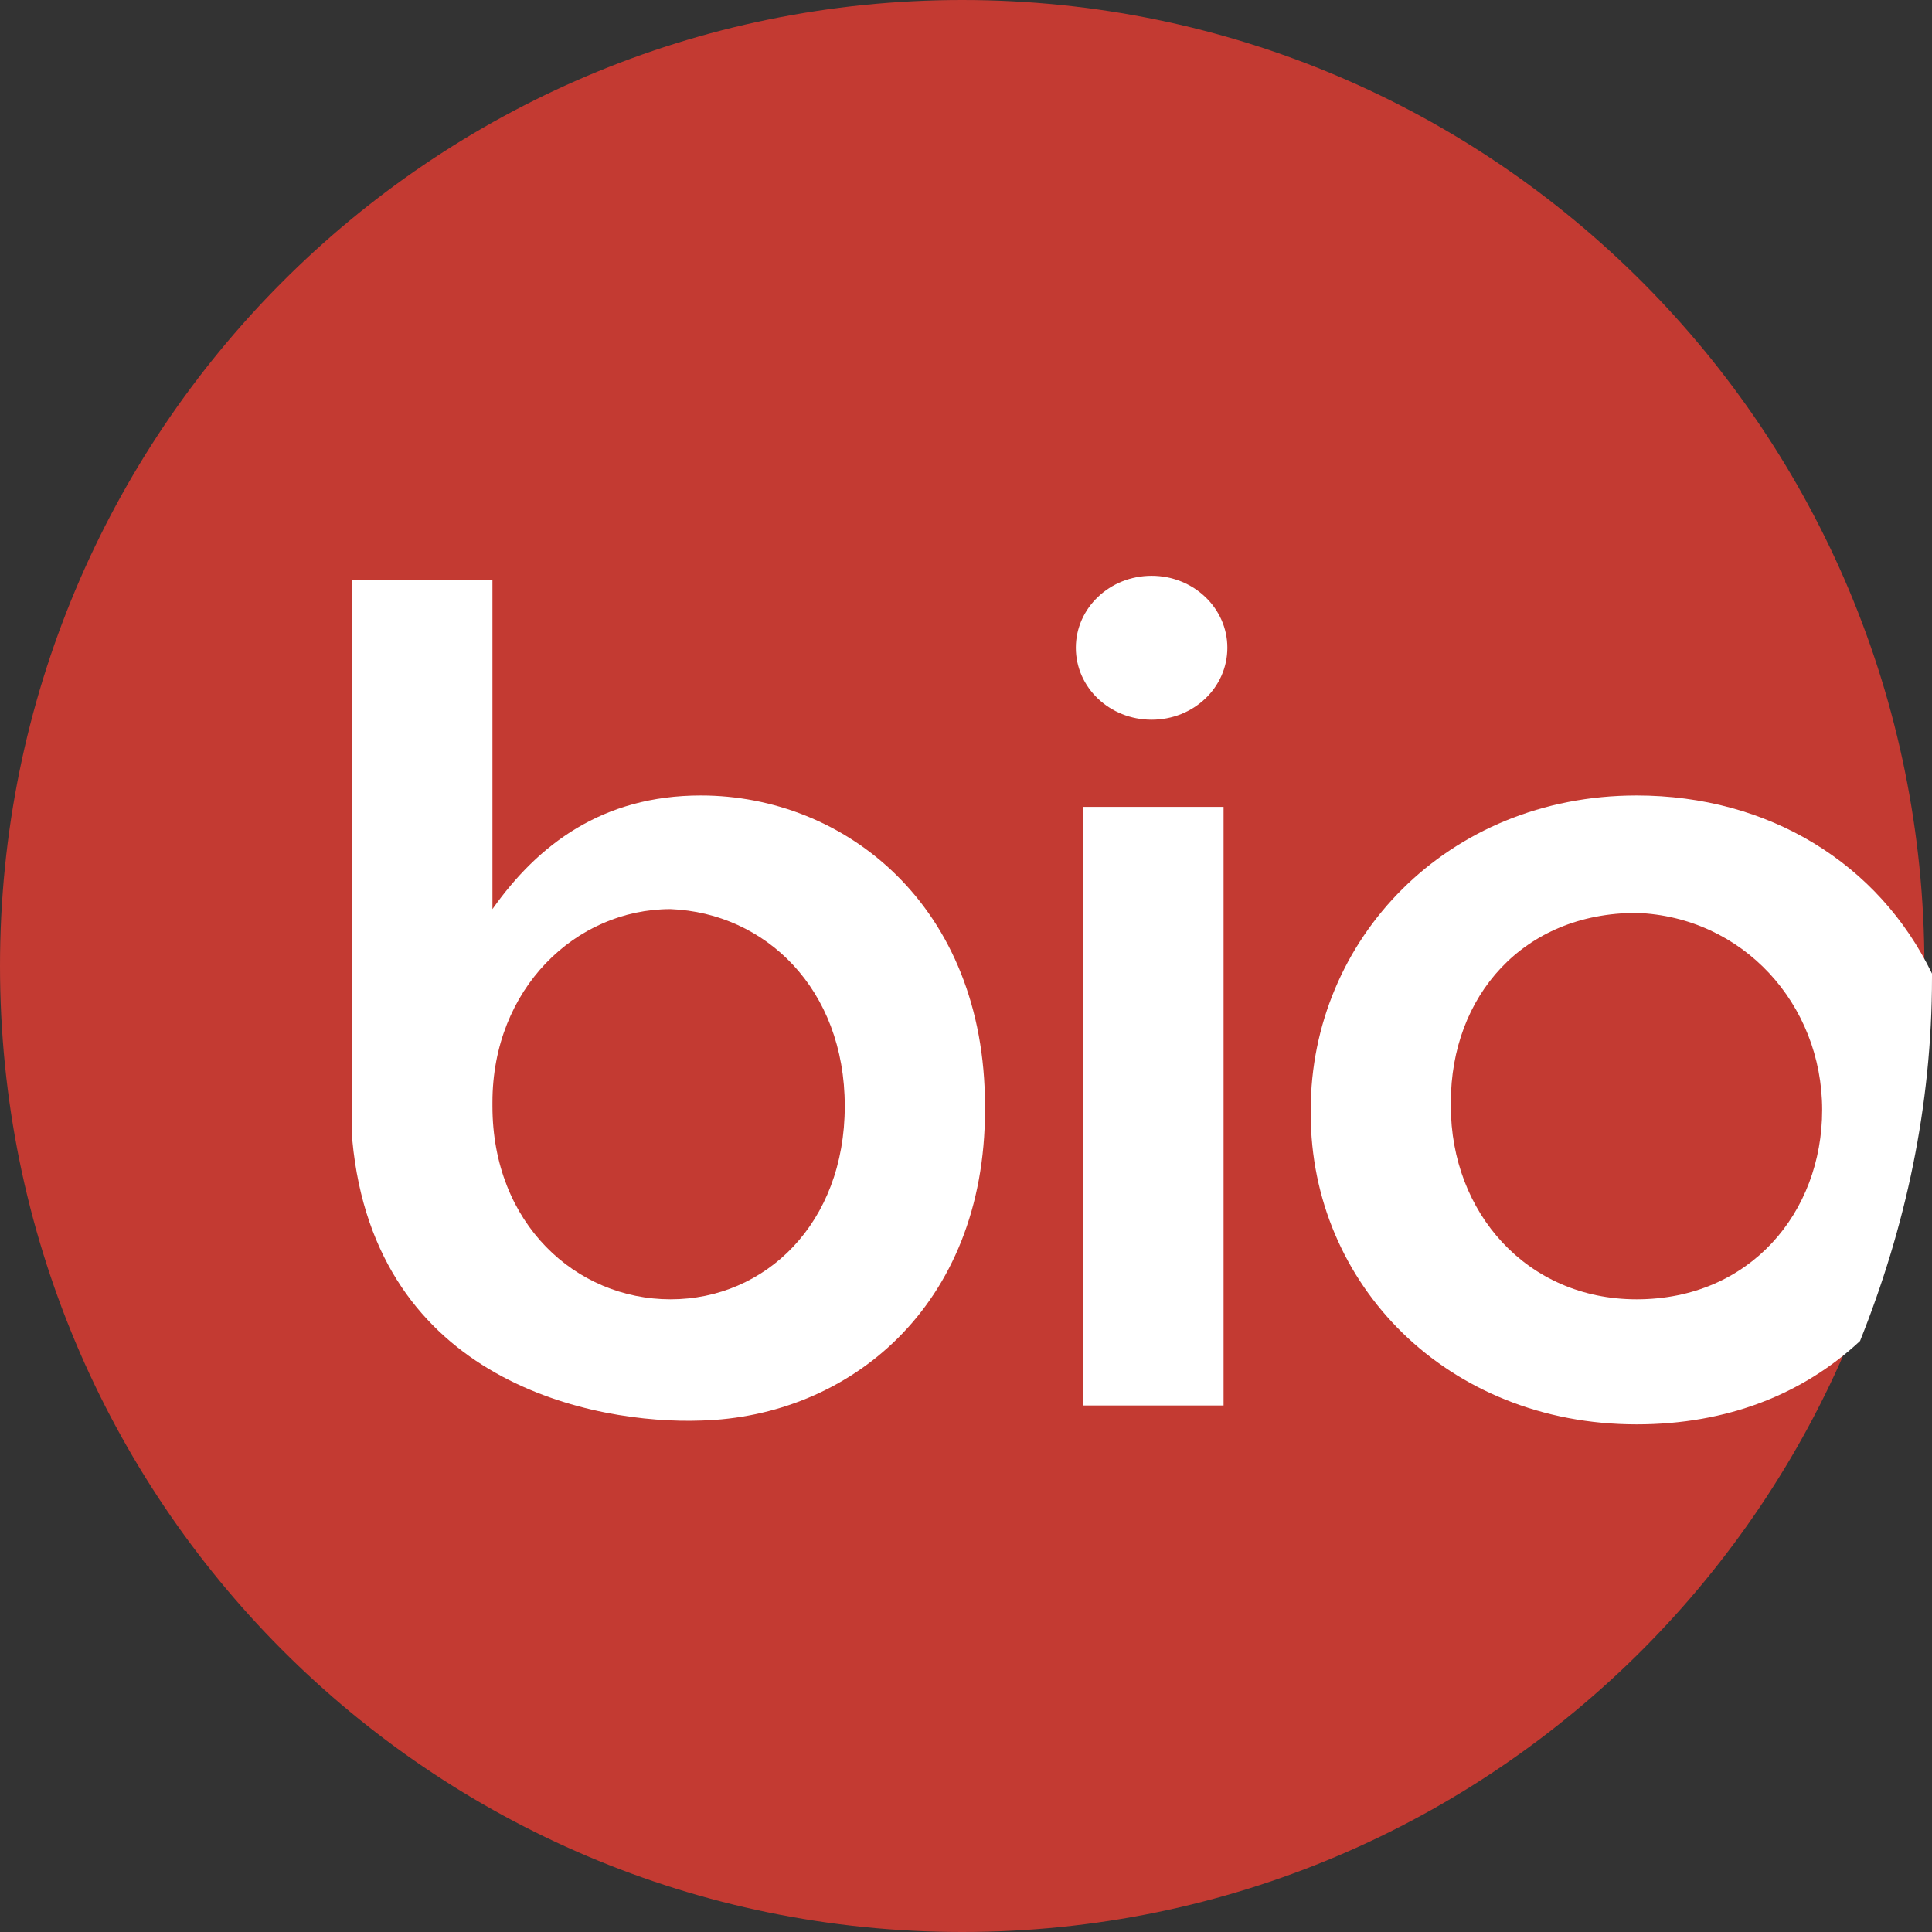 <svg version="1.2" xmlns="http://www.w3.org/2000/svg" viewBox="0 0 1576 1576" width="1576" height="1576">
	<rect x="0" y="0" width="1576" height="1576" fill="#333333" stroke="none"/>
	<title>logo-footer-svg</title>
	<style>
		.s0 { fill: #c33a32 } 
		.s1 { fill: #ffffff } 
	</style>
	<g id="Layer">
		<g id="Layer">
			<g id="Layer">
				<g id="Layer">
					<path id="SVGID_1_" class="s0" d="m784.9 1576c-434 0-784.9-352.2-784.9-788 0-435.8 350.9-788 784.9-788 434.1 0 784.9 352.2 784.9 788 0 435.8-350.8 788-784.9 788z"/>
				</g>
			</g>
			<g id="Layer">
				<path id="Layer" fill-rule="evenodd" class="s1" d="m803.5 902.3v3.1c0 160.7-111.3 250.3-231.8 253.4-86.5 3.1-265.8-30.9-284.3-228.7v-457.3h114.3v268.8c37.1-52.5 89.6-92.7 170-92.7 117.4 0 231.8 89.7 231.8 253.4zm-256.5-160.7c-77.3 0-145.3 64.9-145.3 157.6v3.1c0 95.8 68 157.6 145.3 157.6 77.2 0 142.1-61.8 142.1-157.6 0-95.8-64.9-157.6-142.1-160.7z"/>
				<path id="Layer" class="s1" d="m883.8 658.2h114.3v488.3h-114.3z"/>
				<path id="Layer" fill-rule="evenodd" class="s1" d="m1576 794.2v3.1c0 105-21.6 203.9-58.7 296.6-46.4 43.3-108.2 68-182.3 68-154.5 0-265.8-114.3-265.8-253.4v-3.1c0-139 111.3-256.5 265.8-256.5 108.1 0 197.7 55.7 241 145.3zm-241-49.5c-92.7 0-151.5 68-151.5 154.5v3.1c0 86.6 61.8 157.6 151.5 157.6 92.7 0 151.4-71 151.4-154.5 0-86.5-64.9-157.6-151.4-160.7z"/>
				<path id="Layer" class="s1" d="m939.4 587.1c-34.2 0-61.8-26.2-61.8-58.7 0-32.4 27.6-58.7 61.8-58.7 34.2 0 61.8 26.3 61.8 58.7 0 32.5-27.6 58.7-61.8 58.7z"/>
			</g>
		</g>
	</g>
</svg>